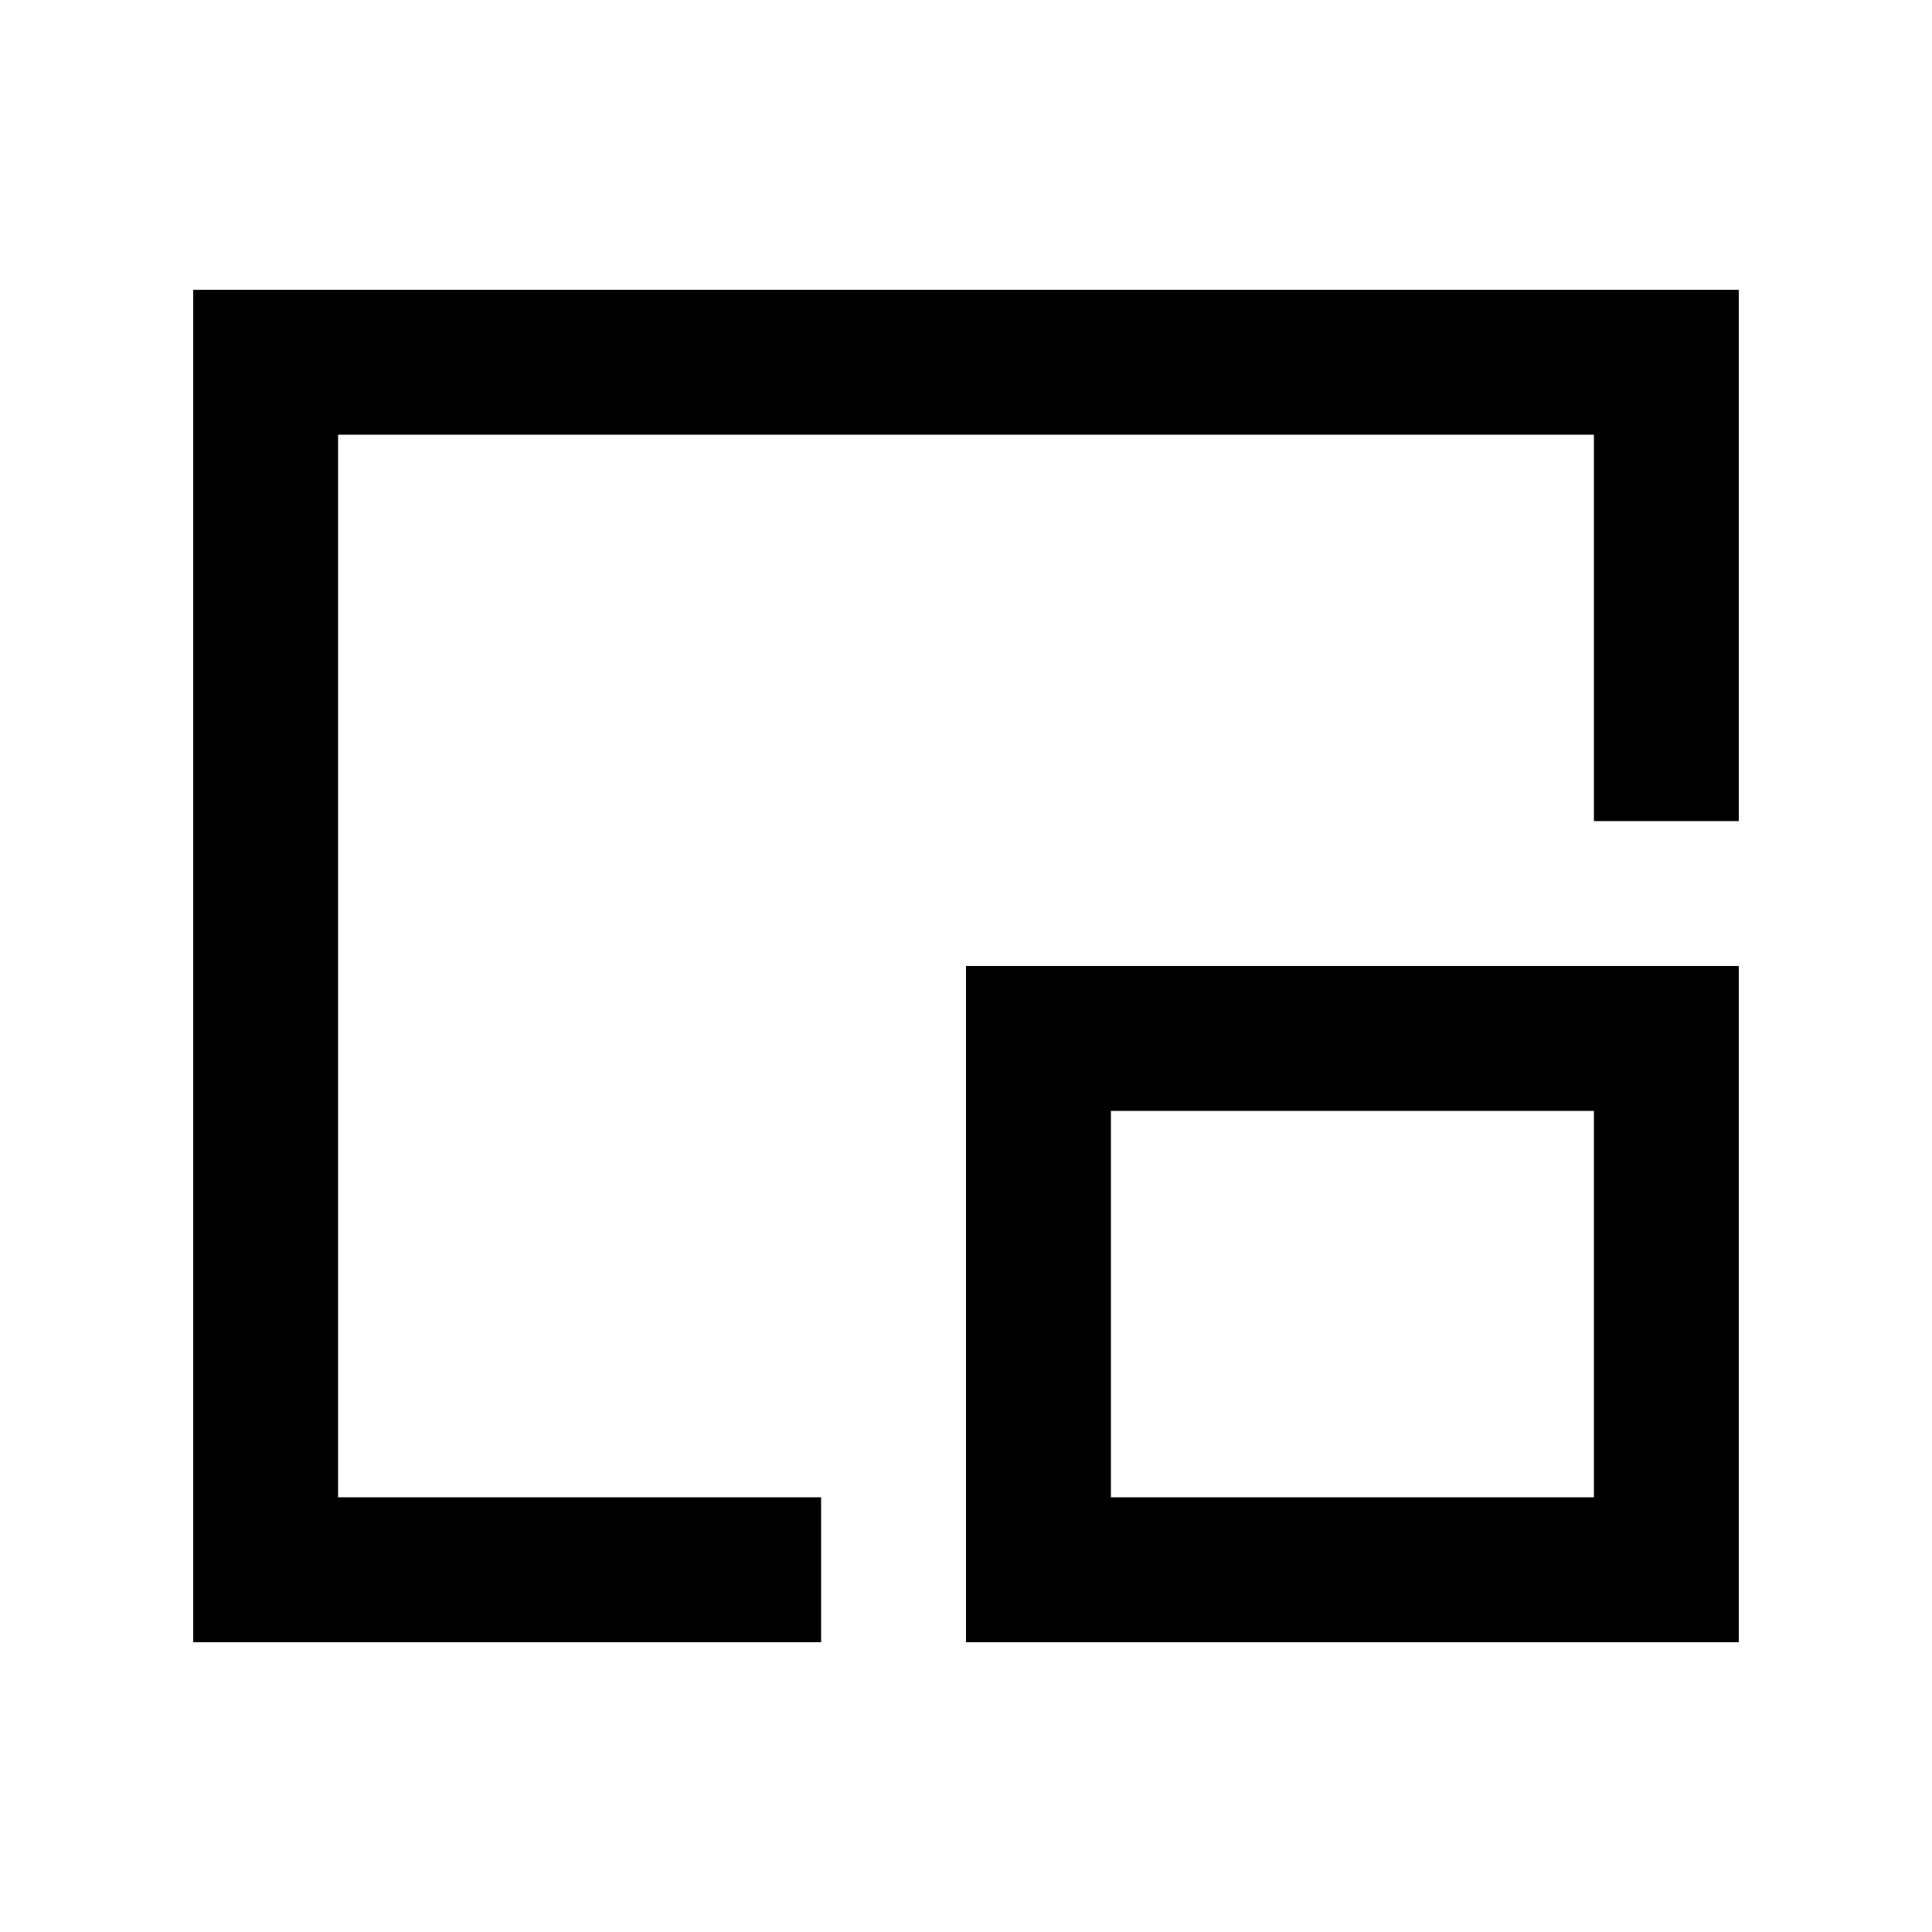 <svg xmlns="http://www.w3.org/2000/svg" viewBox="0 0 640 640"><!--! Font Awesome Pro 7.1.0 by @fontawesome - https://fontawesome.com License - https://fontawesome.com/license (Commercial License) Copyright 2025 Fonticons, Inc. --><path fill="currentColor" d="M576 272L528 272L528 144L112 144L112 496L272 496L272 544L64 544L64 96L576 96L576 272zM576 544L320 544L320 320L576 320L576 544zM368 496L528 496L528 368L368 368L368 496z"/></svg>